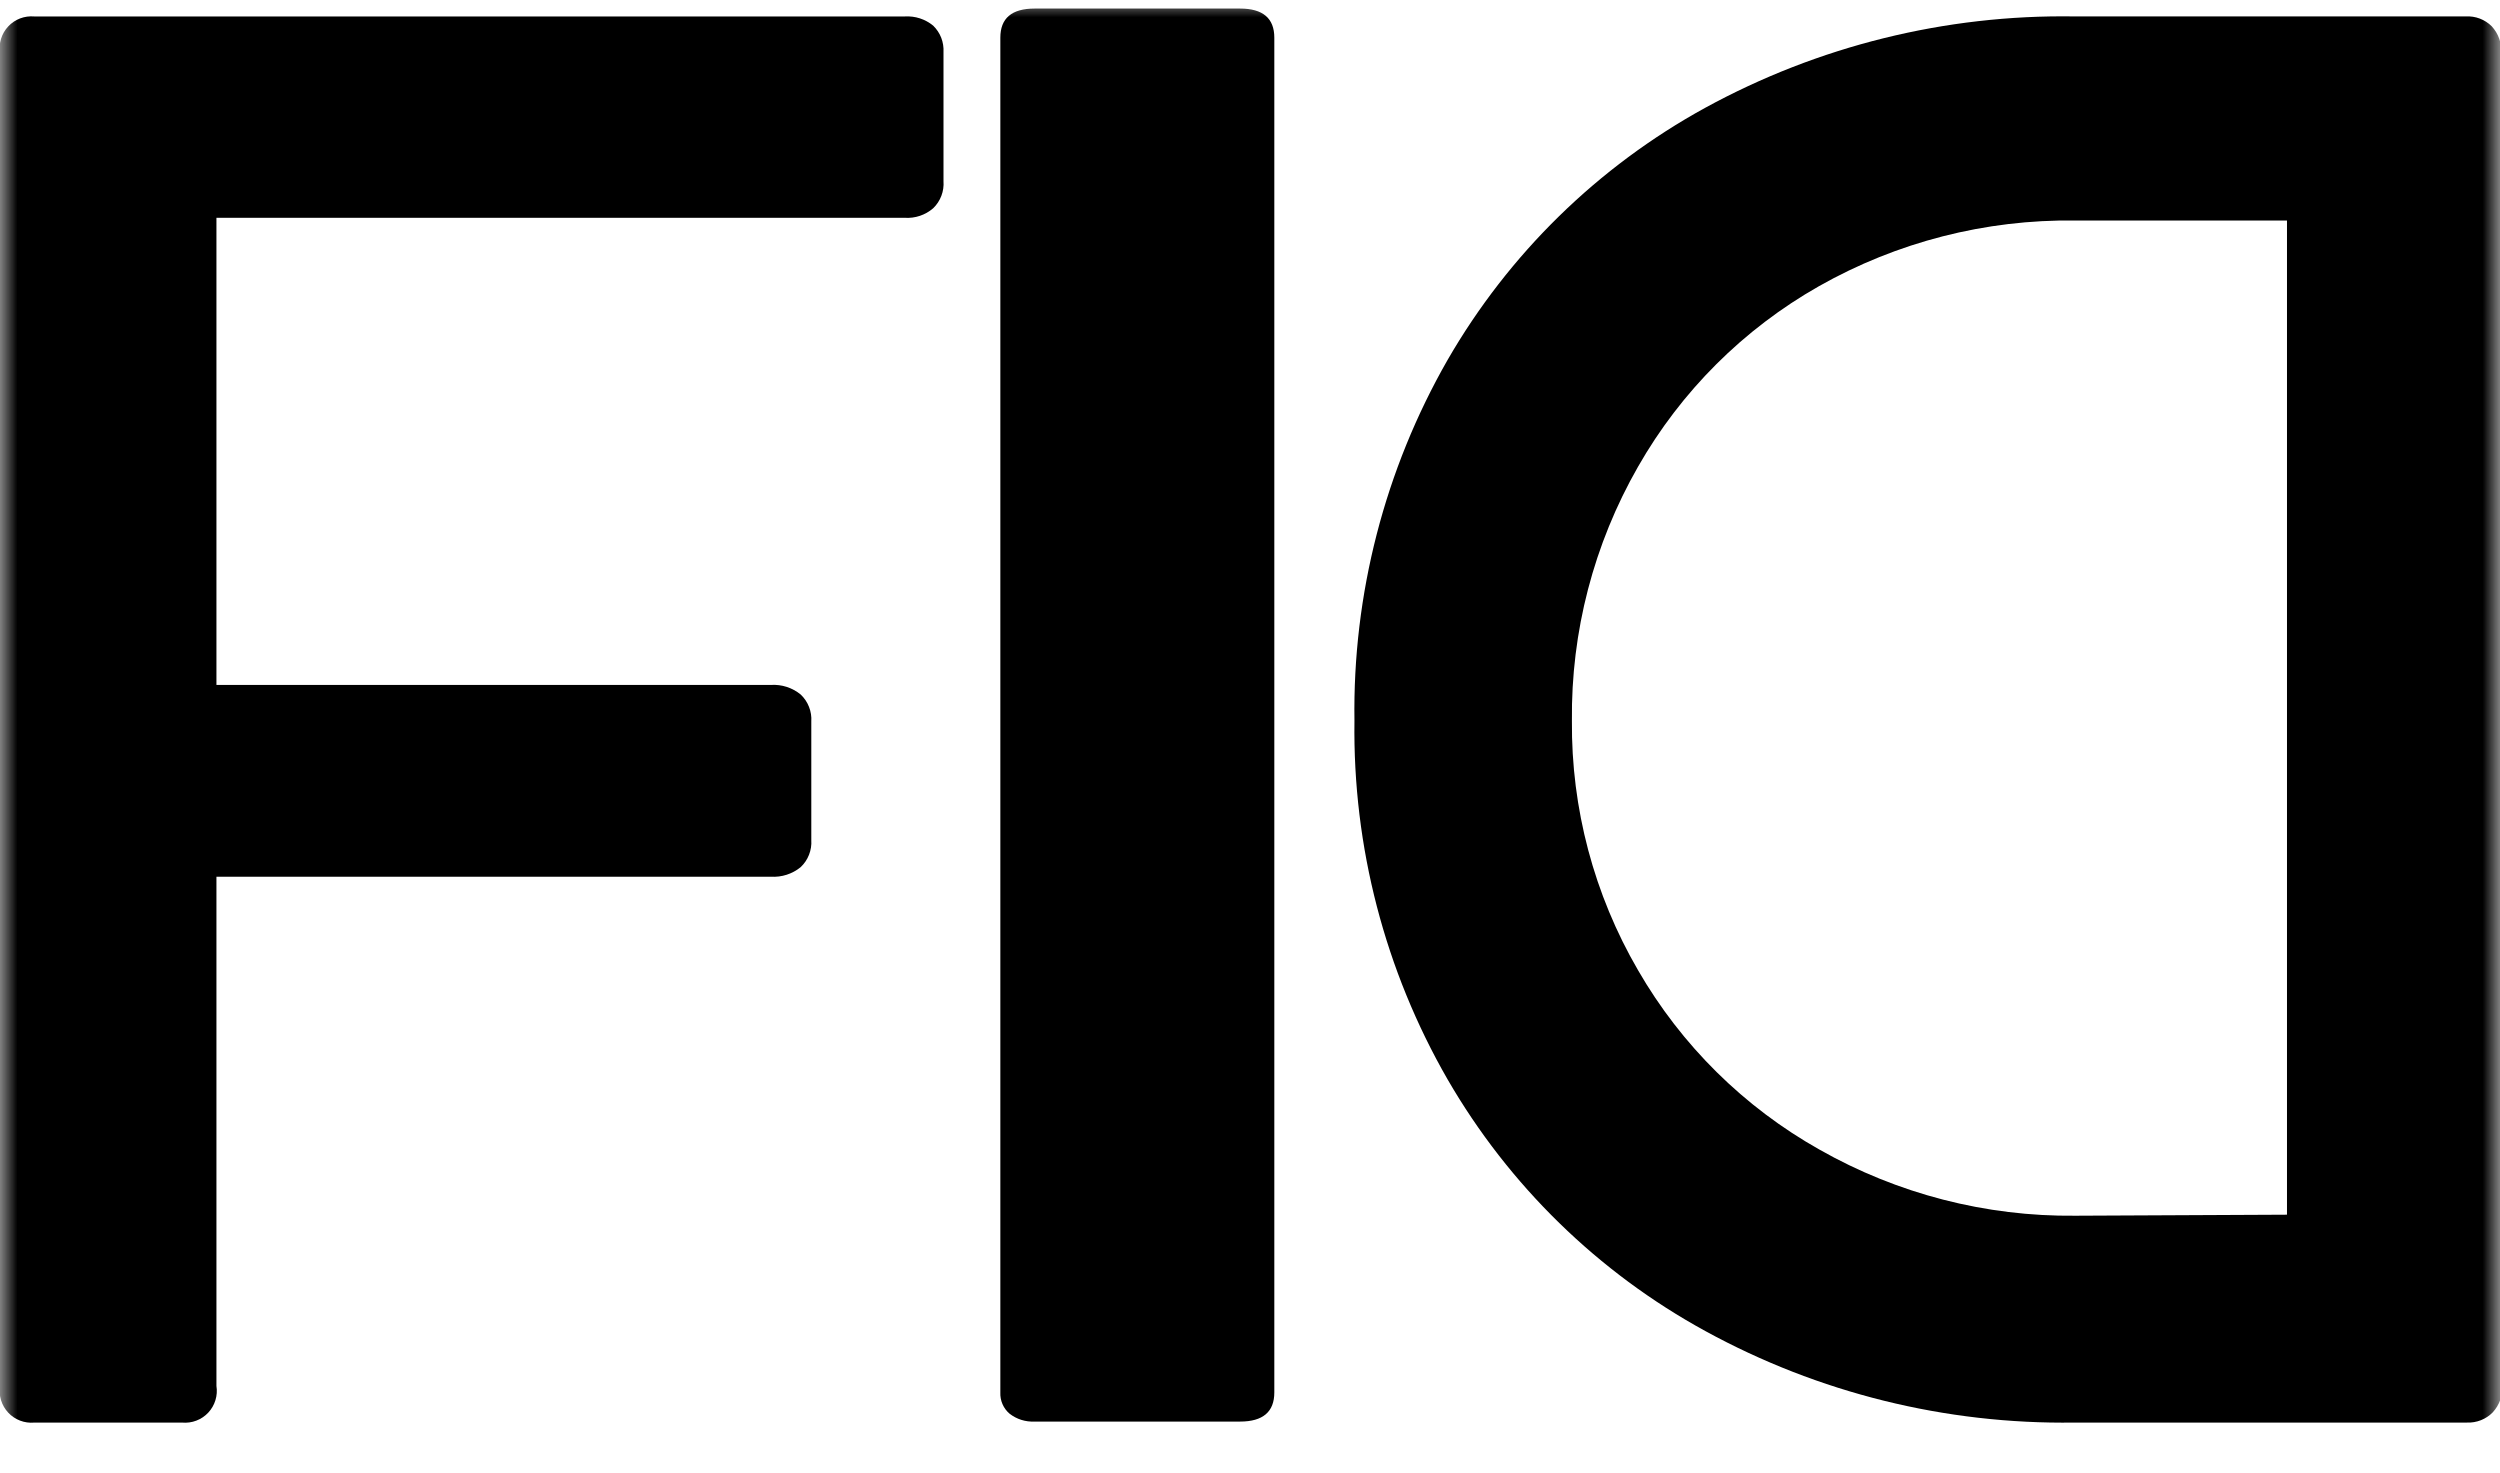 <svg width="73" height="43" viewBox="0 0 73 43" fill="none" xmlns="http://www.w3.org/2000/svg">
<g clip-path="url(#clip0_16_32)">
<mask id="mask0_16_32" style="mask-type:luminance" maskUnits="userSpaceOnUse" x="0" y="0" width="73" height="43">
<path d="M73 0H0V43H73V0Z" fill="white"/>
</mask>
<g mask="url(#mask0_16_32)">
<path d="M37.21 40.66C37.21 41.227 36.876 41.51 36.21 41.51H30.21C29.947 41.523 29.688 41.442 29.48 41.28C29.39 41.204 29.32 41.109 29.273 41.001C29.226 40.894 29.205 40.777 29.21 40.66V1.1C29.21 0.533 29.543 0.25 30.21 0.25H36.21C36.876 0.25 37.21 0.533 37.21 1.1V40.66Z" fill="black"/>
<path d="M0 1.55C-0.021 1.411 -0.011 1.268 0.03 1.133C0.072 0.998 0.143 0.875 0.24 0.772C0.336 0.668 0.455 0.589 0.586 0.538C0.718 0.488 0.86 0.468 1 0.48H26.42C26.721 0.462 27.018 0.558 27.25 0.75C27.352 0.85 27.432 0.97 27.484 1.103C27.535 1.235 27.558 1.378 27.55 1.52V5.29C27.561 5.436 27.54 5.582 27.488 5.718C27.436 5.855 27.355 5.978 27.25 6.08C27.021 6.279 26.723 6.38 26.42 6.36H6.32V20H22.51C22.825 19.98 23.136 20.08 23.38 20.28C23.487 20.381 23.57 20.504 23.623 20.641C23.677 20.777 23.7 20.924 23.69 21.07V24.53C23.7 24.677 23.677 24.823 23.623 24.96C23.57 25.096 23.487 25.219 23.38 25.32C23.136 25.52 22.825 25.62 22.51 25.6H6.32V40.47C6.342 40.609 6.332 40.752 6.29 40.887C6.249 41.022 6.177 41.146 6.081 41.249C5.985 41.352 5.866 41.432 5.734 41.482C5.603 41.533 5.461 41.552 5.32 41.54H1C0.86 41.552 0.718 41.533 0.586 41.482C0.455 41.432 0.336 41.352 0.24 41.249C0.143 41.146 0.072 41.022 0.03 40.887C-0.011 40.752 -0.021 40.609 0 40.47V1.55Z" fill="black"/>
<path d="M73.07 40.469C73.082 40.753 72.981 41.029 72.79 41.239C72.692 41.34 72.573 41.419 72.442 41.47C72.311 41.522 72.171 41.545 72.03 41.539H60.57C56.81 41.594 53.099 40.674 49.8 38.869C46.664 37.155 44.06 34.612 42.27 31.519C40.439 28.337 39.499 24.72 39.55 21.049C39.495 17.355 40.435 13.715 42.27 10.509C44.056 7.414 46.657 4.868 49.79 3.149C53.092 1.342 56.806 0.422 60.57 0.479H72C72.14 0.471 72.28 0.493 72.411 0.543C72.542 0.593 72.661 0.67 72.76 0.769C72.951 0.979 73.052 1.256 73.04 1.539L73.07 40.469ZM66.78 35.469V6.439H60.6C57.977 6.404 55.392 7.066 53.11 8.359C50.908 9.608 49.084 11.429 47.83 13.629C46.538 15.886 45.871 18.448 45.9 21.049C45.878 23.605 46.545 26.12 47.83 28.329C49.094 30.52 50.925 32.33 53.13 33.569C55.406 34.861 57.983 35.527 60.6 35.499L66.78 35.469Z" fill="black"/>
</g>
</g>
<defs>
<clipPath id="clip0_16_32">
<rect width="73" height="43" fill="white"/>
</clipPath>
</defs>
</svg>
